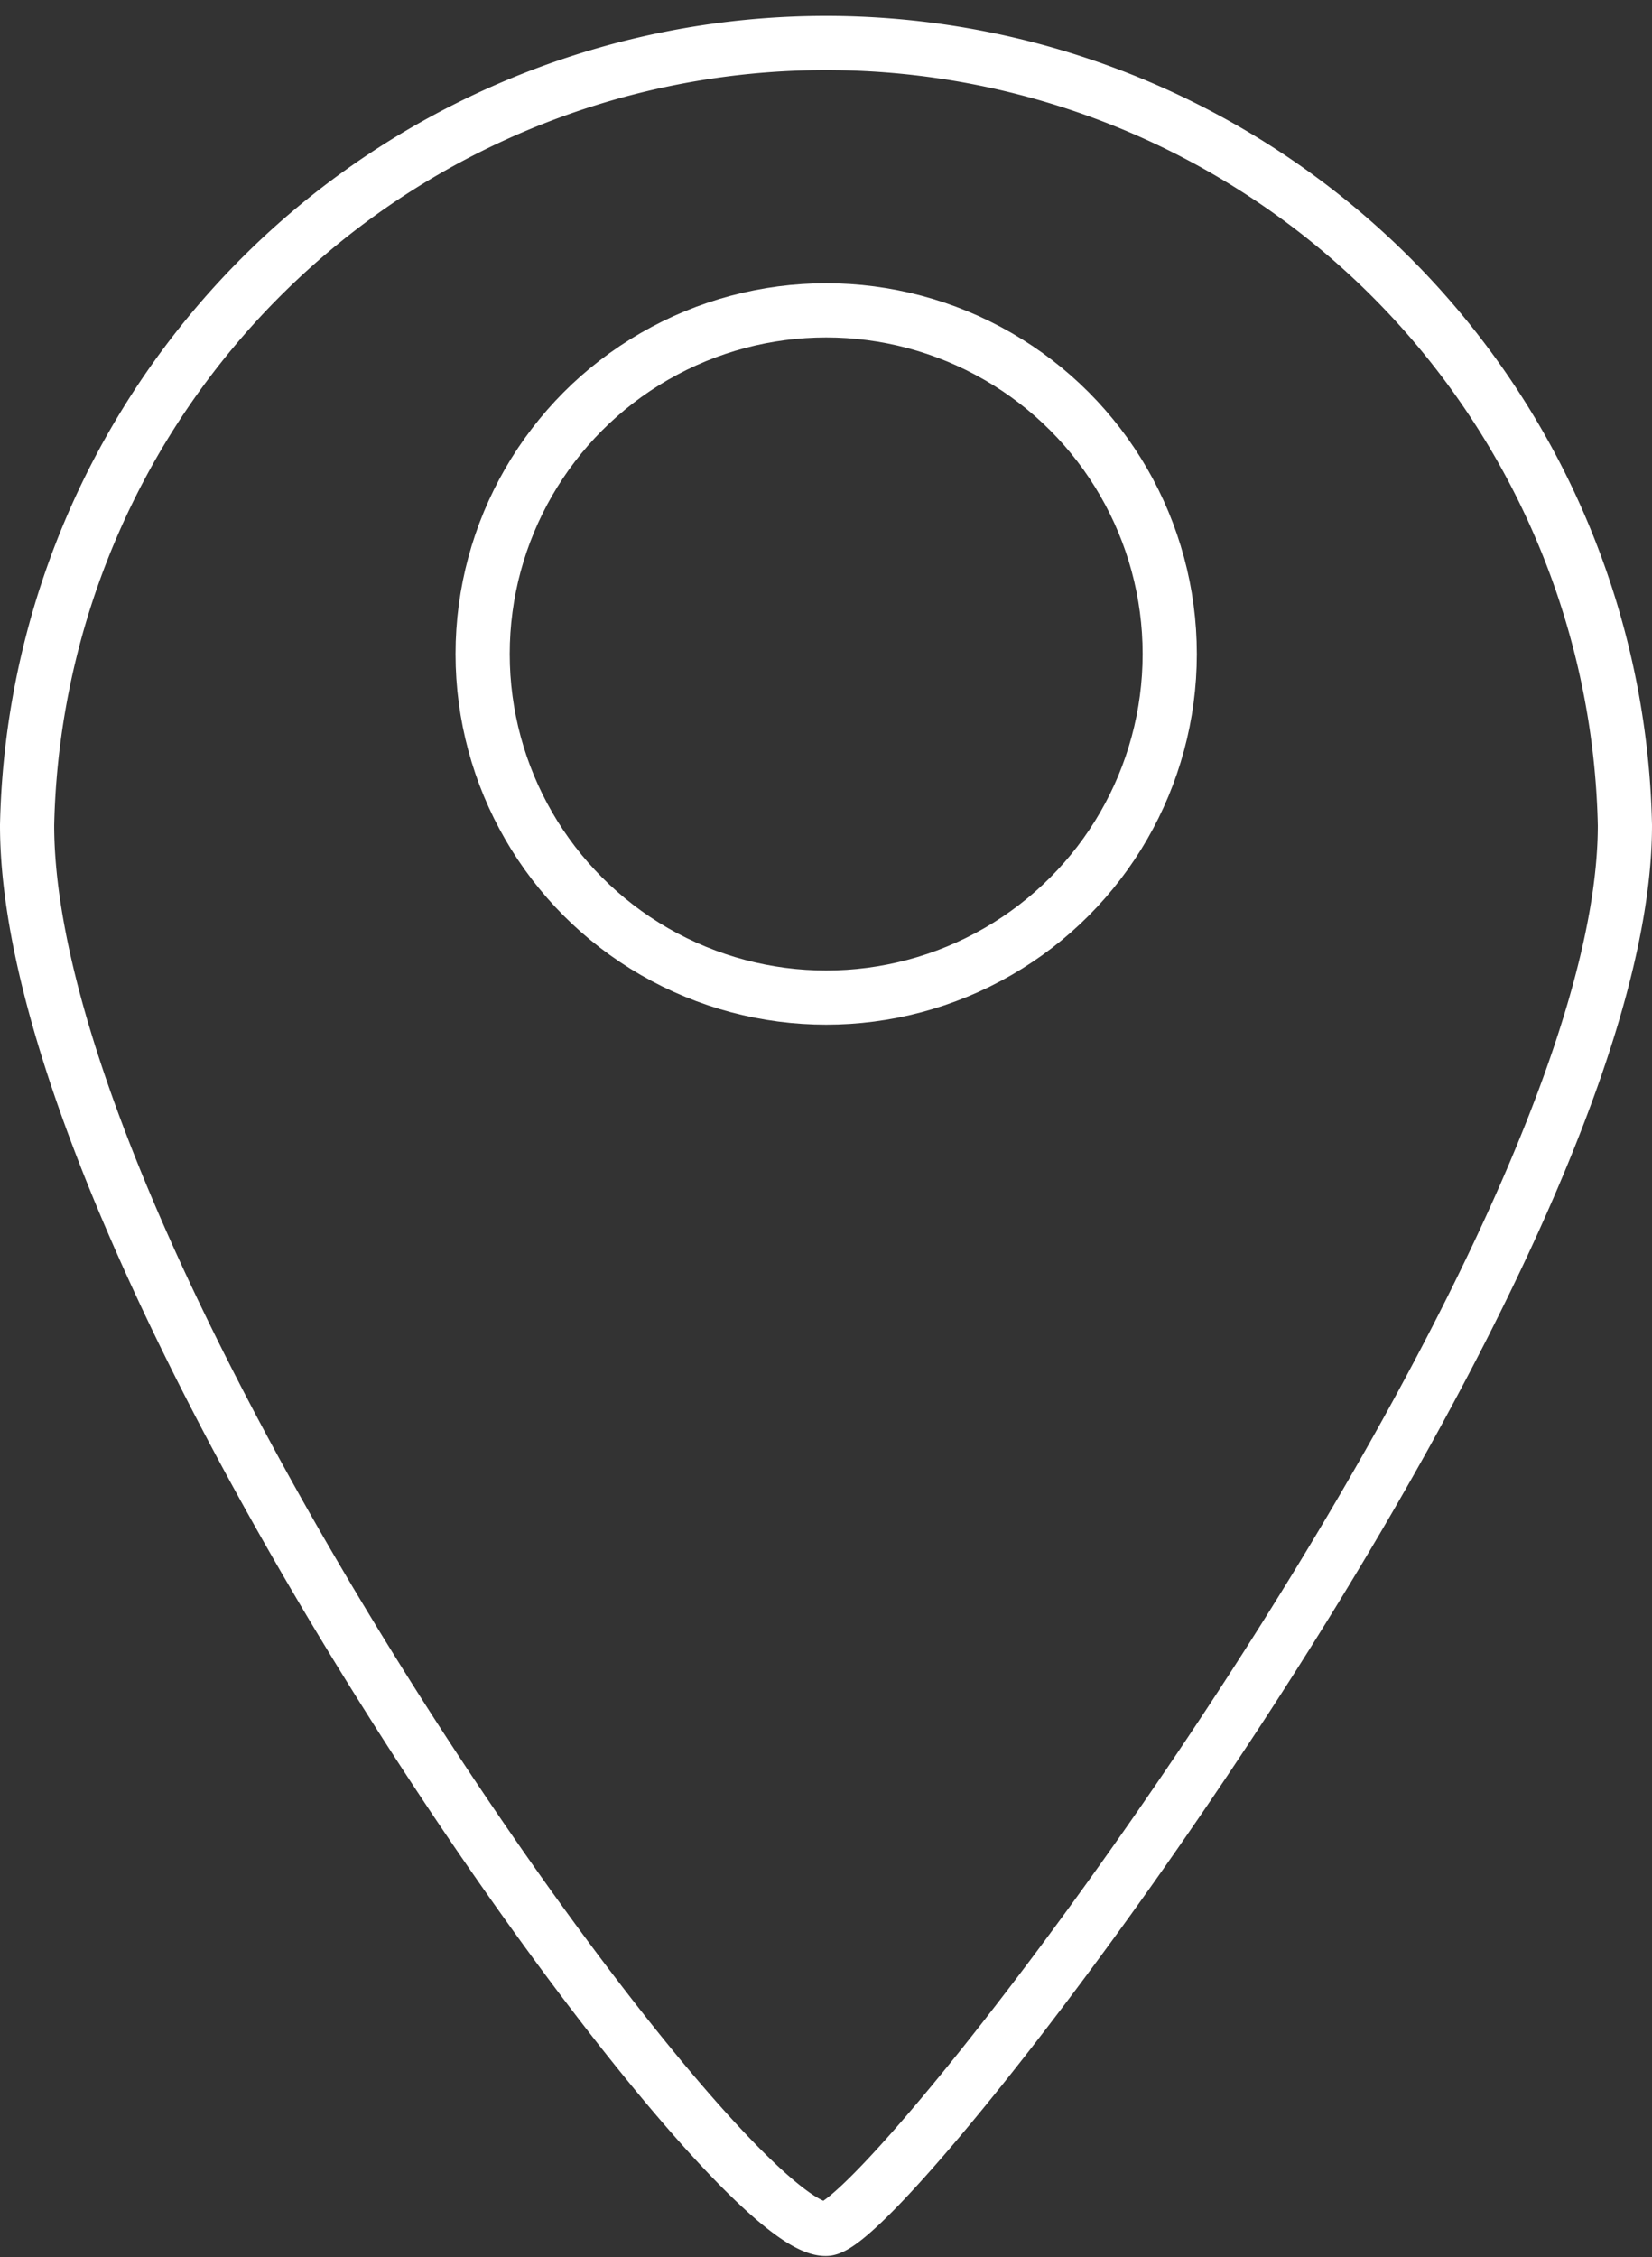 <svg id="Livello_1" data-name="Livello 1" xmlns="http://www.w3.org/2000/svg" viewBox="0 0 45.73 62.47"><rect x="0" y="0" width="45.73" height="62.47" fill="#333333" stroke="none"/><defs><style>.cls-1{fill:none;stroke:#fff;stroke-miterlimit:10;stroke-width:1.5px;}</style></defs><title>dove</title><path class="cls-1" d="M62.23,28c0,12.21-20.32,38.85-22.12,38.85C37.13,66.88,18,40.24,18,28A22.12,22.12,0,0,1,62.23,28Z" transform="translate(-17.25 -5.16)"/><circle class="cls-1" cx="22.87" cy="18.1" r="9.51"/></svg>